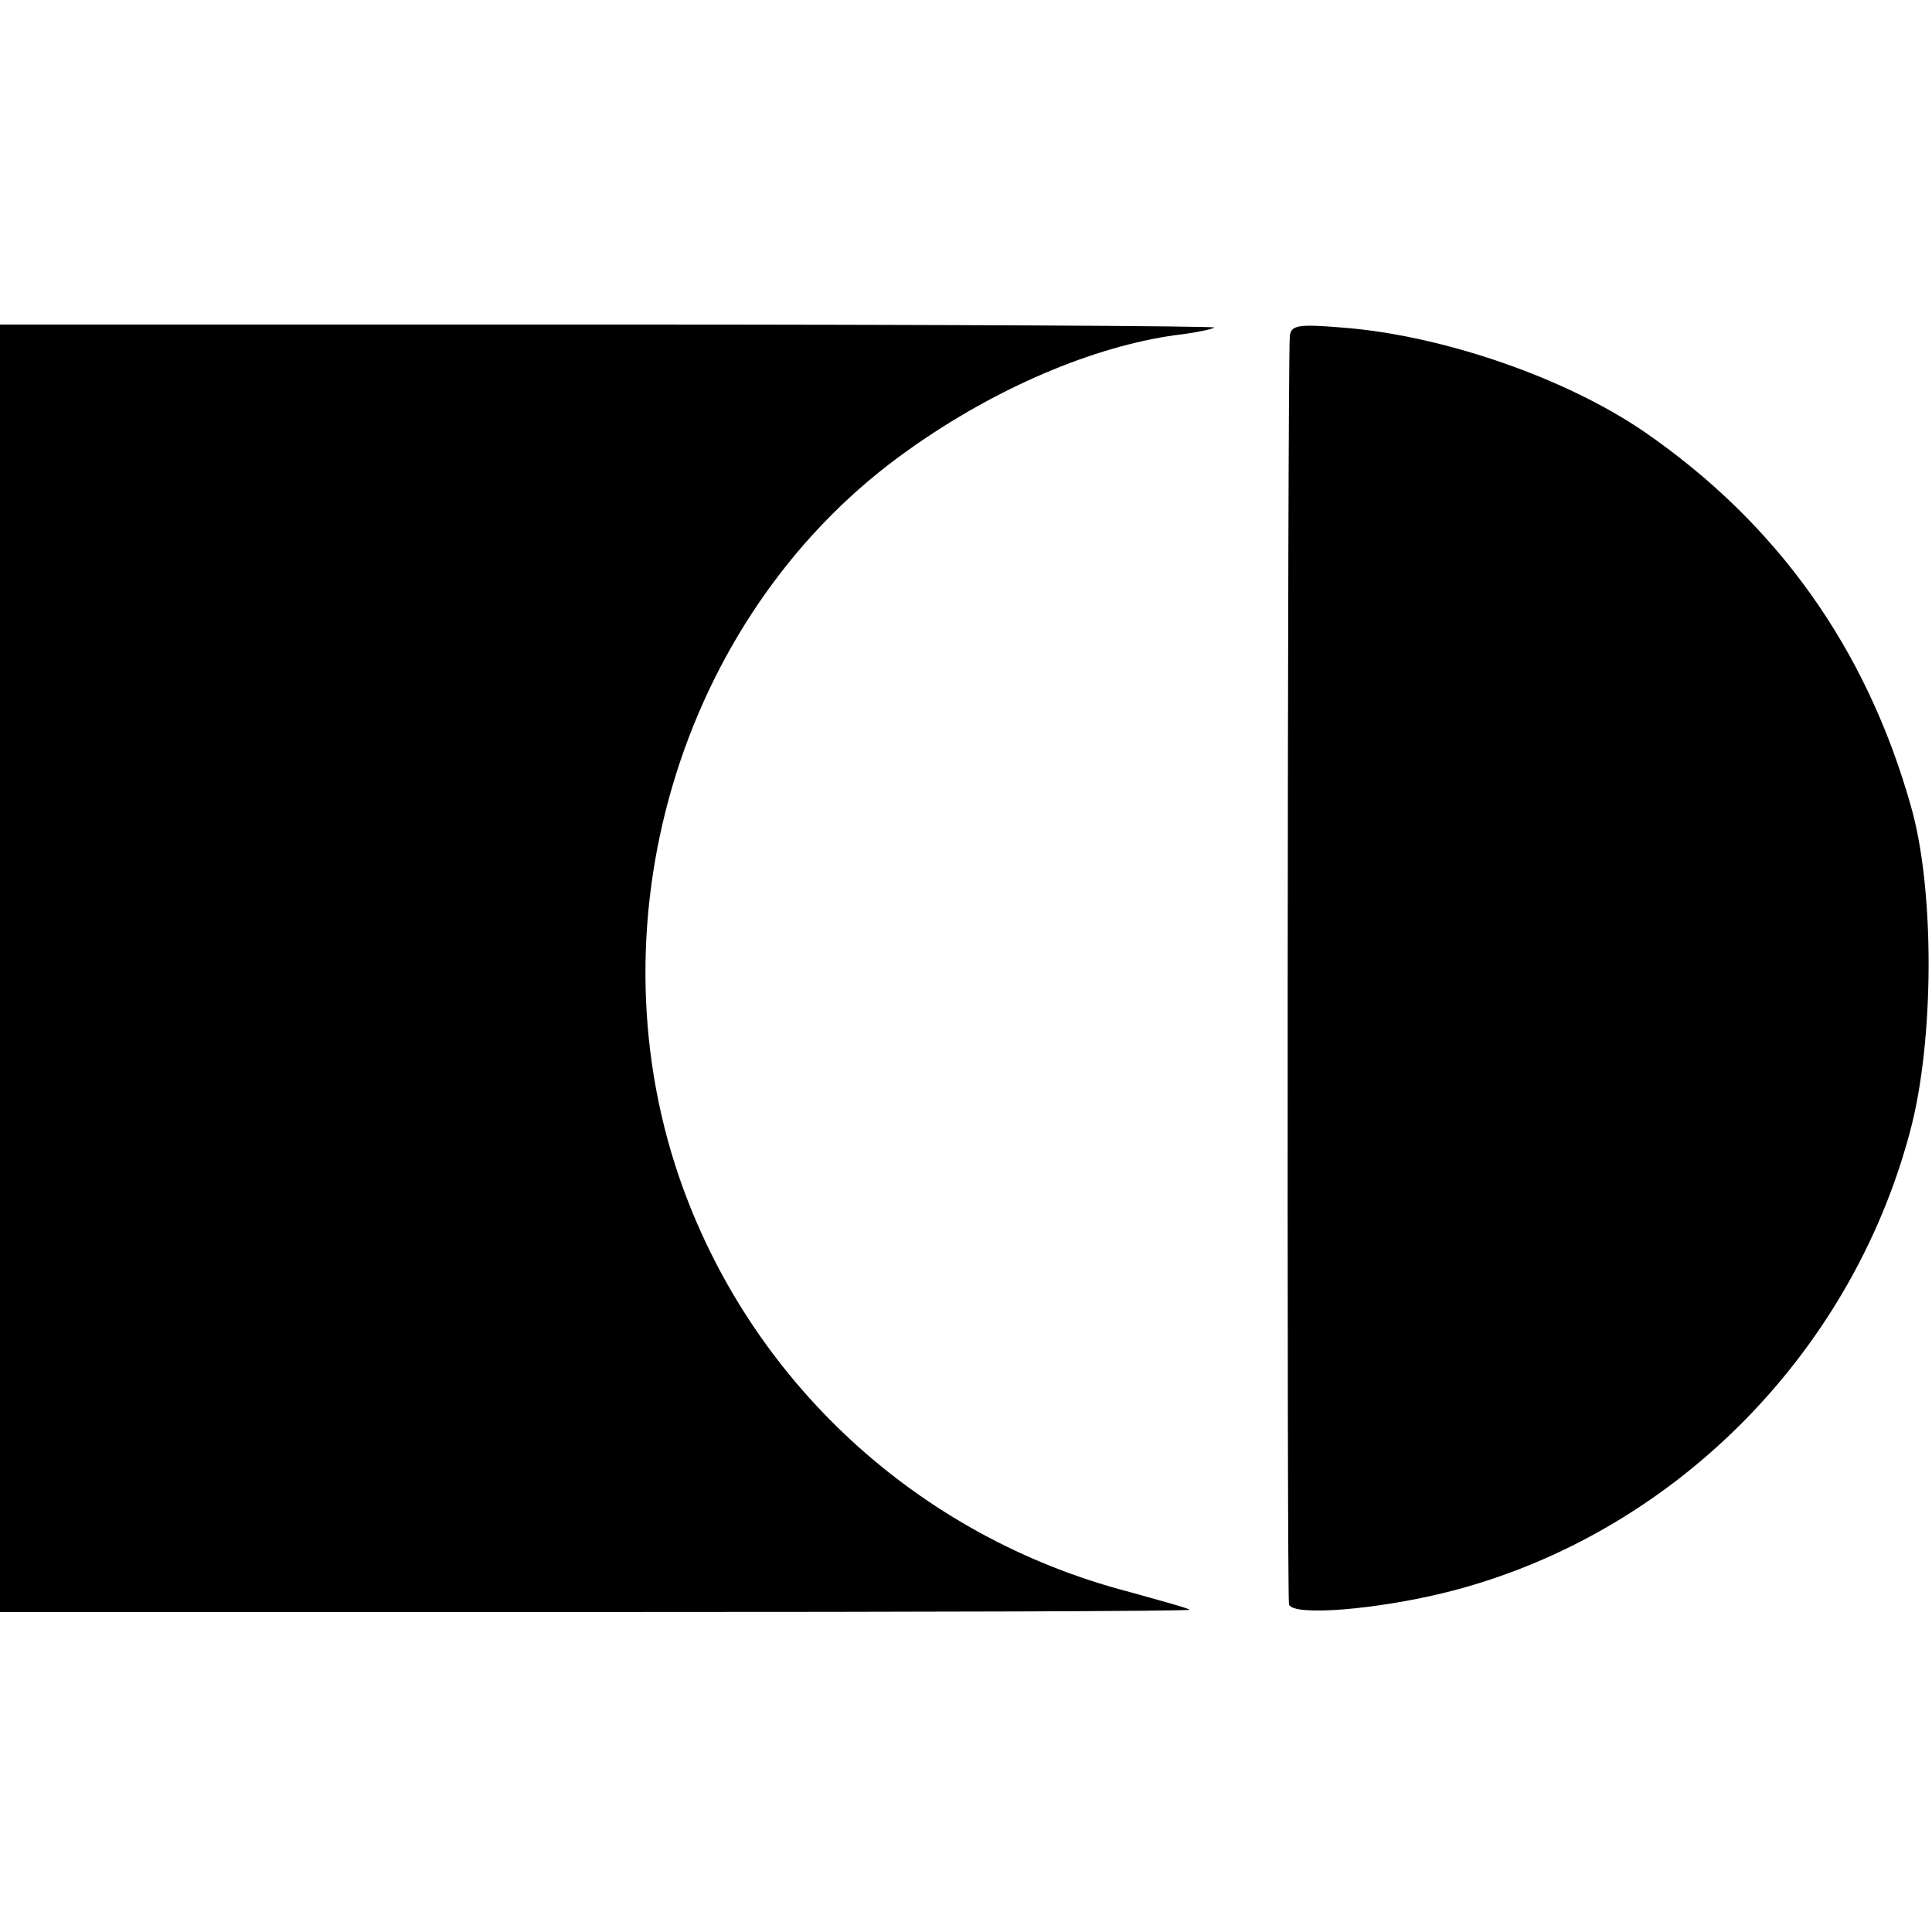 <?xml version="1.0" standalone="no"?>
<!DOCTYPE svg PUBLIC "-//W3C//DTD SVG 20010904//EN"
 "http://www.w3.org/TR/2001/REC-SVG-20010904/DTD/svg10.dtd">
<svg version="1.0" xmlns="http://www.w3.org/2000/svg"
 width="256pt" height="256pt" viewBox="0 0 256 256"
 preserveAspectRatio="xMidYMid meet">
<g transform="translate(0,256) scale(0.1,-0.1)"
fill="#000000" stroke="none">
<path d="M0 1277 l0 -853 790 0 c434 0 788 1 786 3 -1 2 -38 12 -81 24 -279
73 -502 279 -595 549 -120 350 8 755 304 964 115 82 245 137 354 152 26 3 49
8 51 10 2 2 -359 4 -802 4 l-807 0 0 -853z"/>
<path d="M1709 2113 c-3 -52 -4 -1670 -1 -1679 5 -16 117 -7 212 17 294 75
532 312 611 610 32 119 33 320 1 431 -59 209 -177 374 -352 495 -106 73 -270
129 -402 139 -60 5 -68 3 -69 -13z"/>
</g>
</svg>
